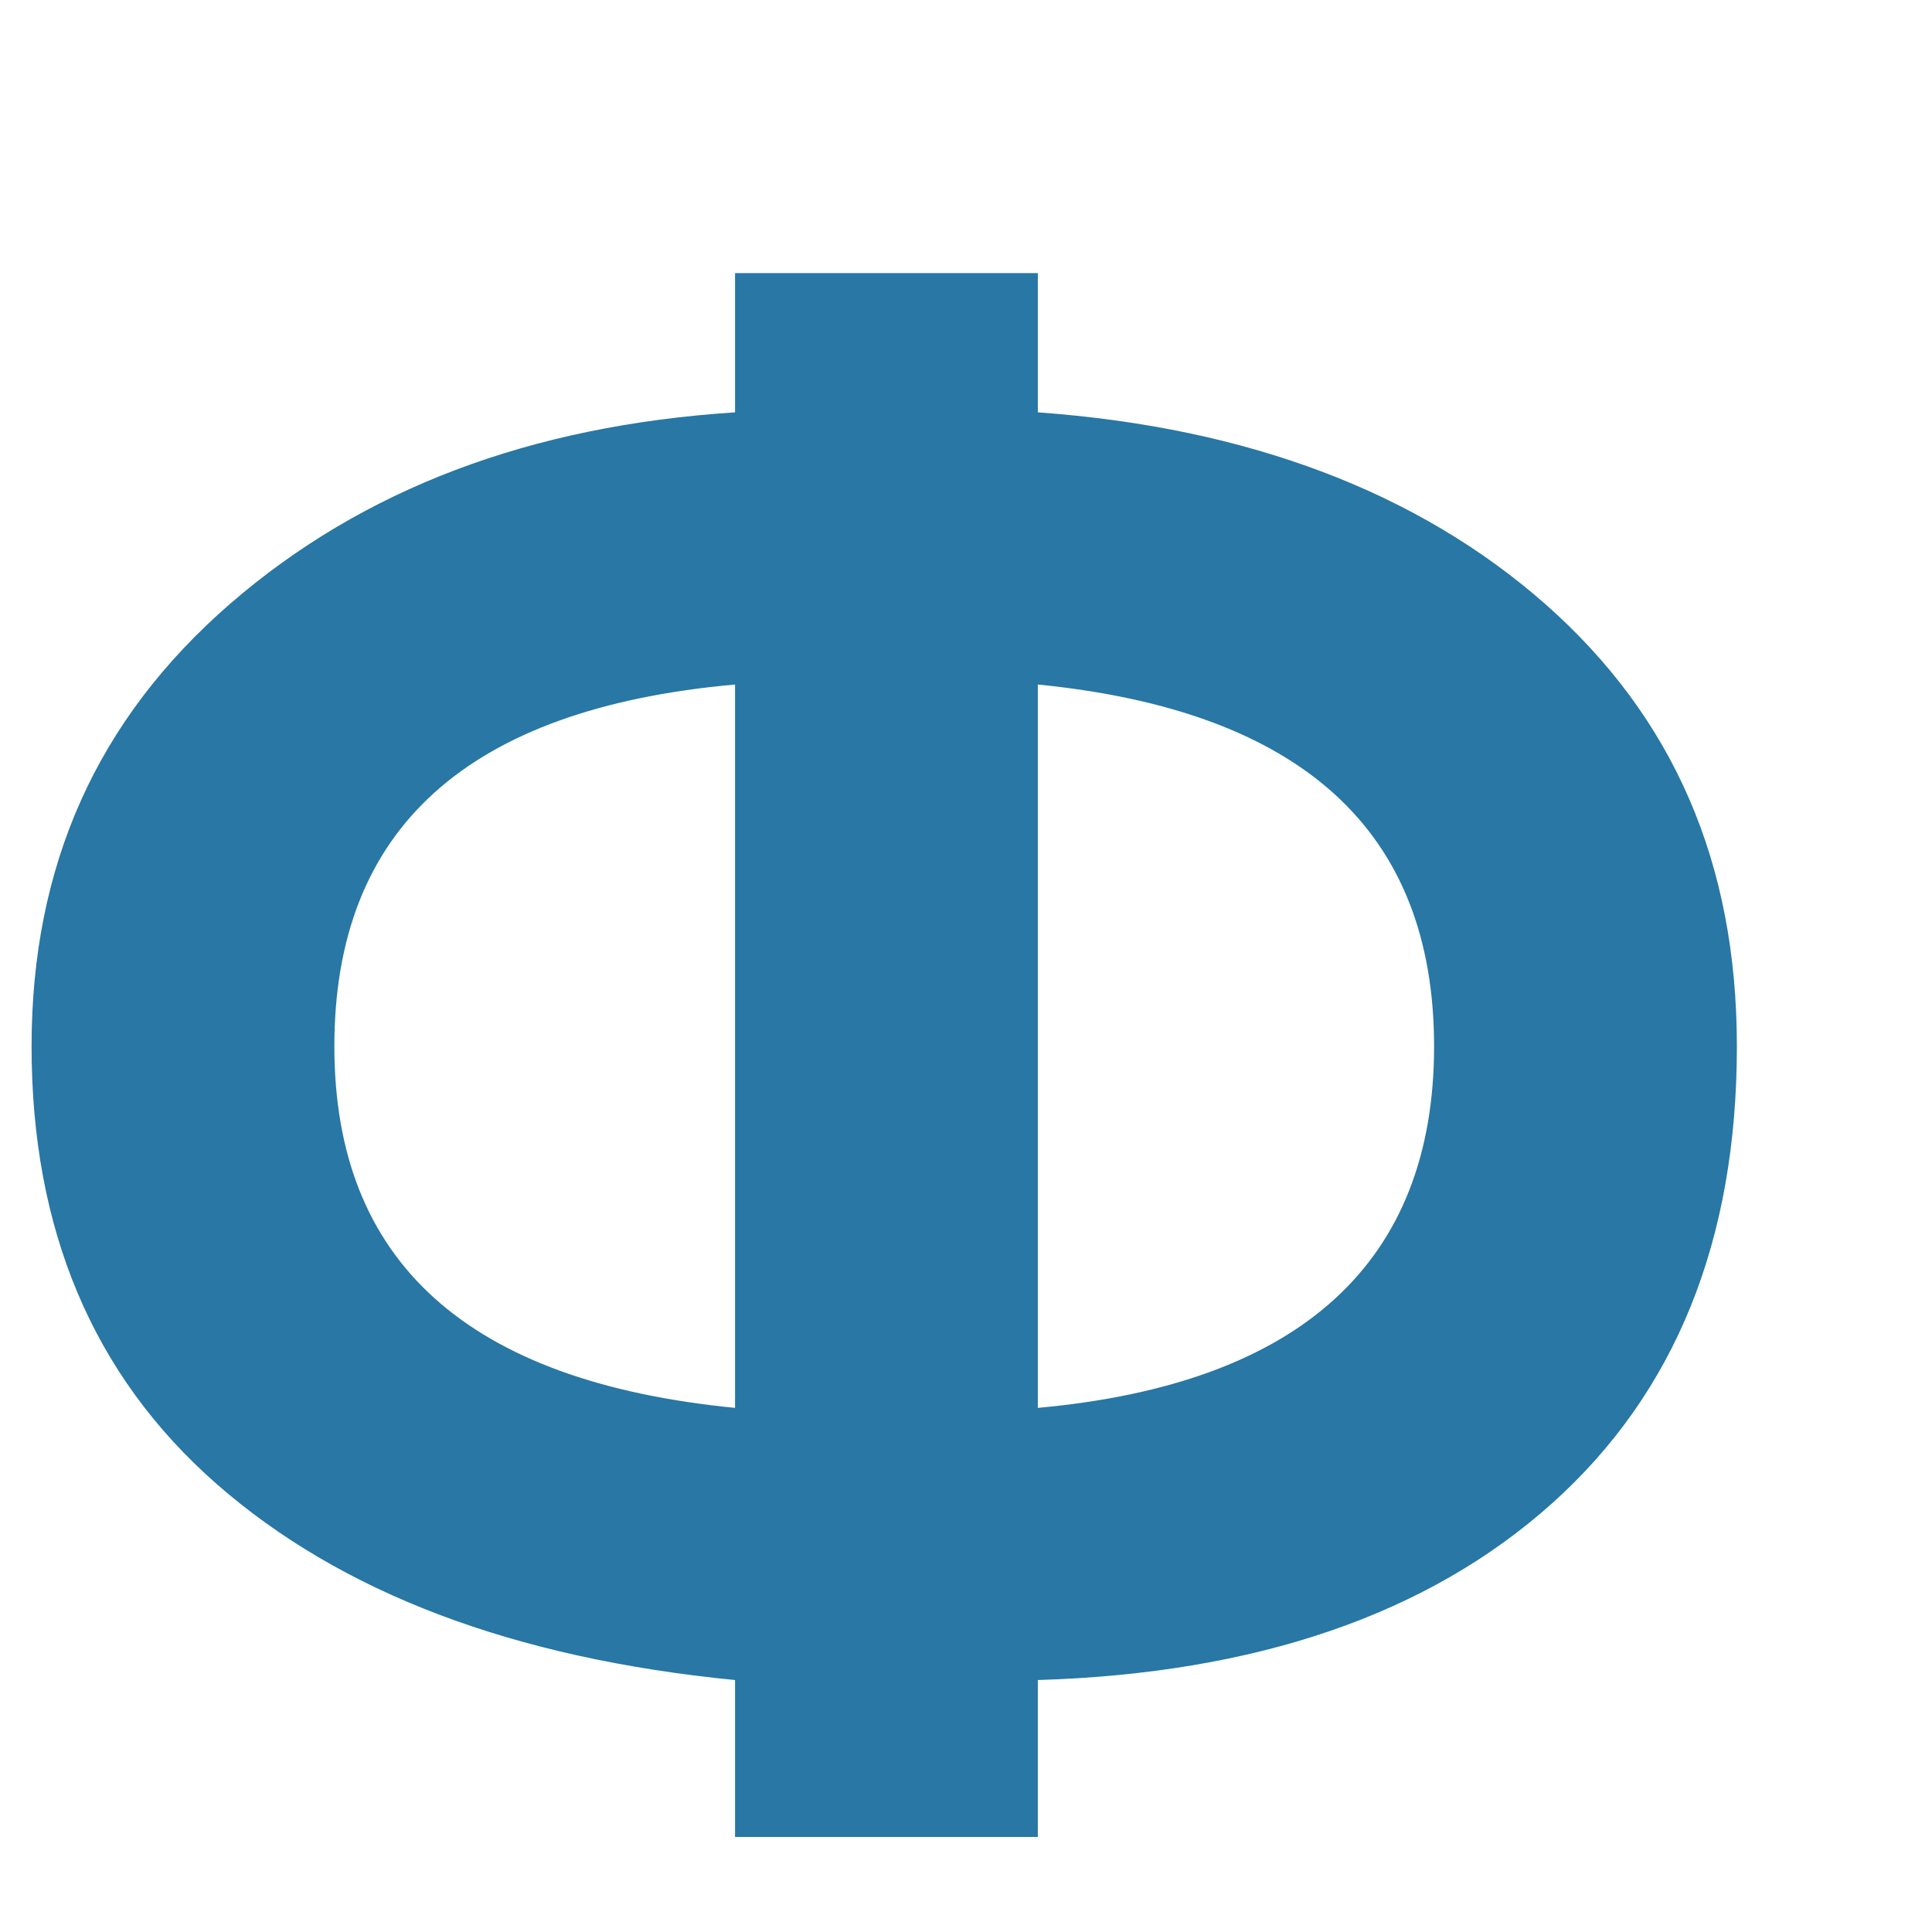 <?xml version="1.0" encoding="UTF-8"?>
<!DOCTYPE svg PUBLIC "-//W3C//DTD SVG 1.1//EN" "http://www.w3.org/Graphics/SVG/1.1/DTD/svg11.dtd">
<!-- Creator: CorelDRAW X7.4 EN Portable -->
<svg xmlns="http://www.w3.org/2000/svg" xmlns:xlink="http://www.w3.org/1999/xlink" xml:space="preserve" width="60pt" height="60pt" version="1.1" style="shape-rendering:geometricPrecision; text-rendering:geometricPrecision; image-rendering:optimizeQuality; fill-rule:evenodd; clip-rule:evenodd" viewBox="0 0 5919 6119">
 <defs>
  <style type="text/css">
   <![CDATA[
    .fil0 {fill:#2877a5}
   ]]>
  </style>
 </defs>
 <g xmlns="http://www.w3.org/2000/svg" id="Layer_x0020_1">
  <path class="fil0" d="M4815 4762c393,-352 586,-835 586,-1448 0,-580 -200,-1042 -607,-1401 -400,-352 -938,-559 -1607,-607l0 -441 -959 0 0 441c-648,42 -1179,242 -1600,607 -421,366 -628,828 -628,1401 0,579 193,1041 586,1386 394,345 939,552 1642,621l0 497 959 0 0 -497c690,-21 1235,-207 1628,-559l0 0zm-373 -1448c0,682 -420,1069 -1255,1145l0 -2291c835,83 1255,463 1255,1146l0 0zm-2214 1145c-848,-83 -1269,-463 -1269,-1145 0,-690 421,-1070 1269,-1146l0 2291z"/>
 </g>
</svg>